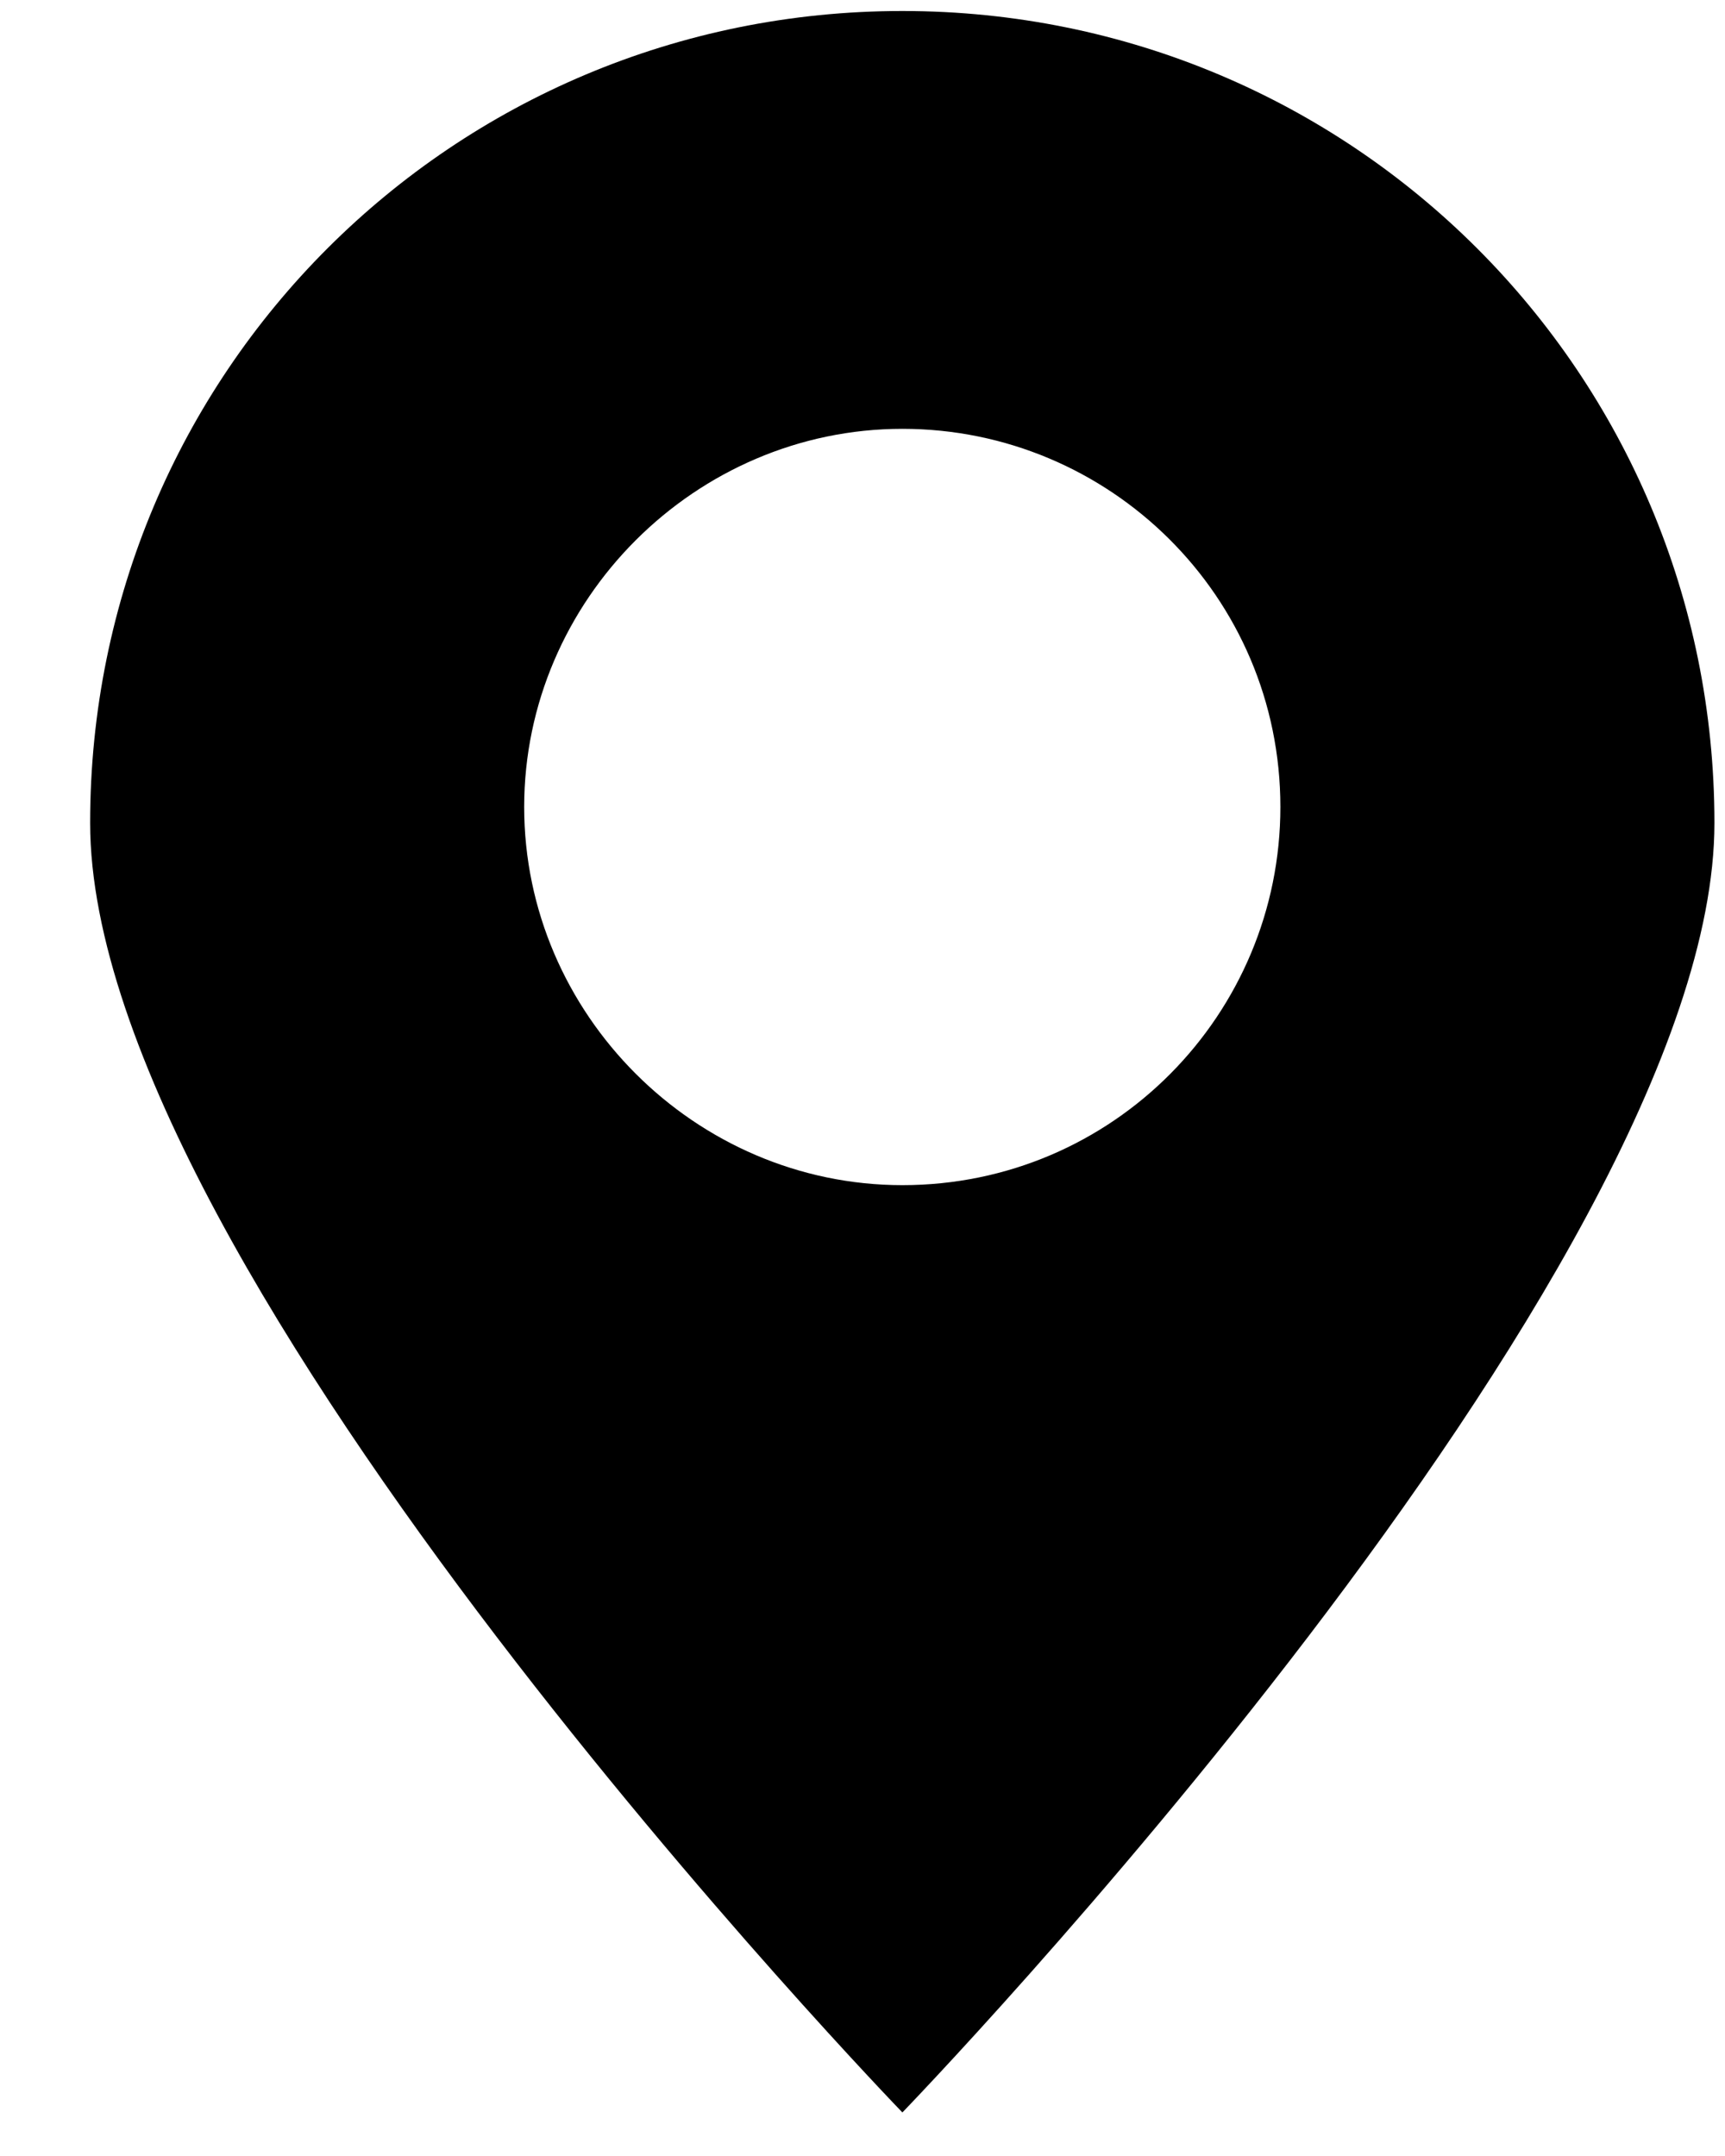 <svg width="8" height="10" viewBox="0 0 8 10" fill="none" xmlns="http://www.w3.org/2000/svg">
    <path d="M7.951 3.817C7.951 1.731 6.271 0.051 4.185 0.051C2.098 0.051 0.418 1.731 0.418 3.817C0.418 5.903 4.185 9.798 4.185 9.798C4.185 9.798 7.951 5.903 7.951 3.817ZM2.431 3.743C2.431 2.783 3.225 1.989 4.185 1.989C5.145 1.989 5.938 2.765 5.938 3.743C5.938 4.703 5.163 5.497 4.185 5.497C3.225 5.497 2.431 4.703 2.431 3.743Z" fill="#000"/>
</svg>